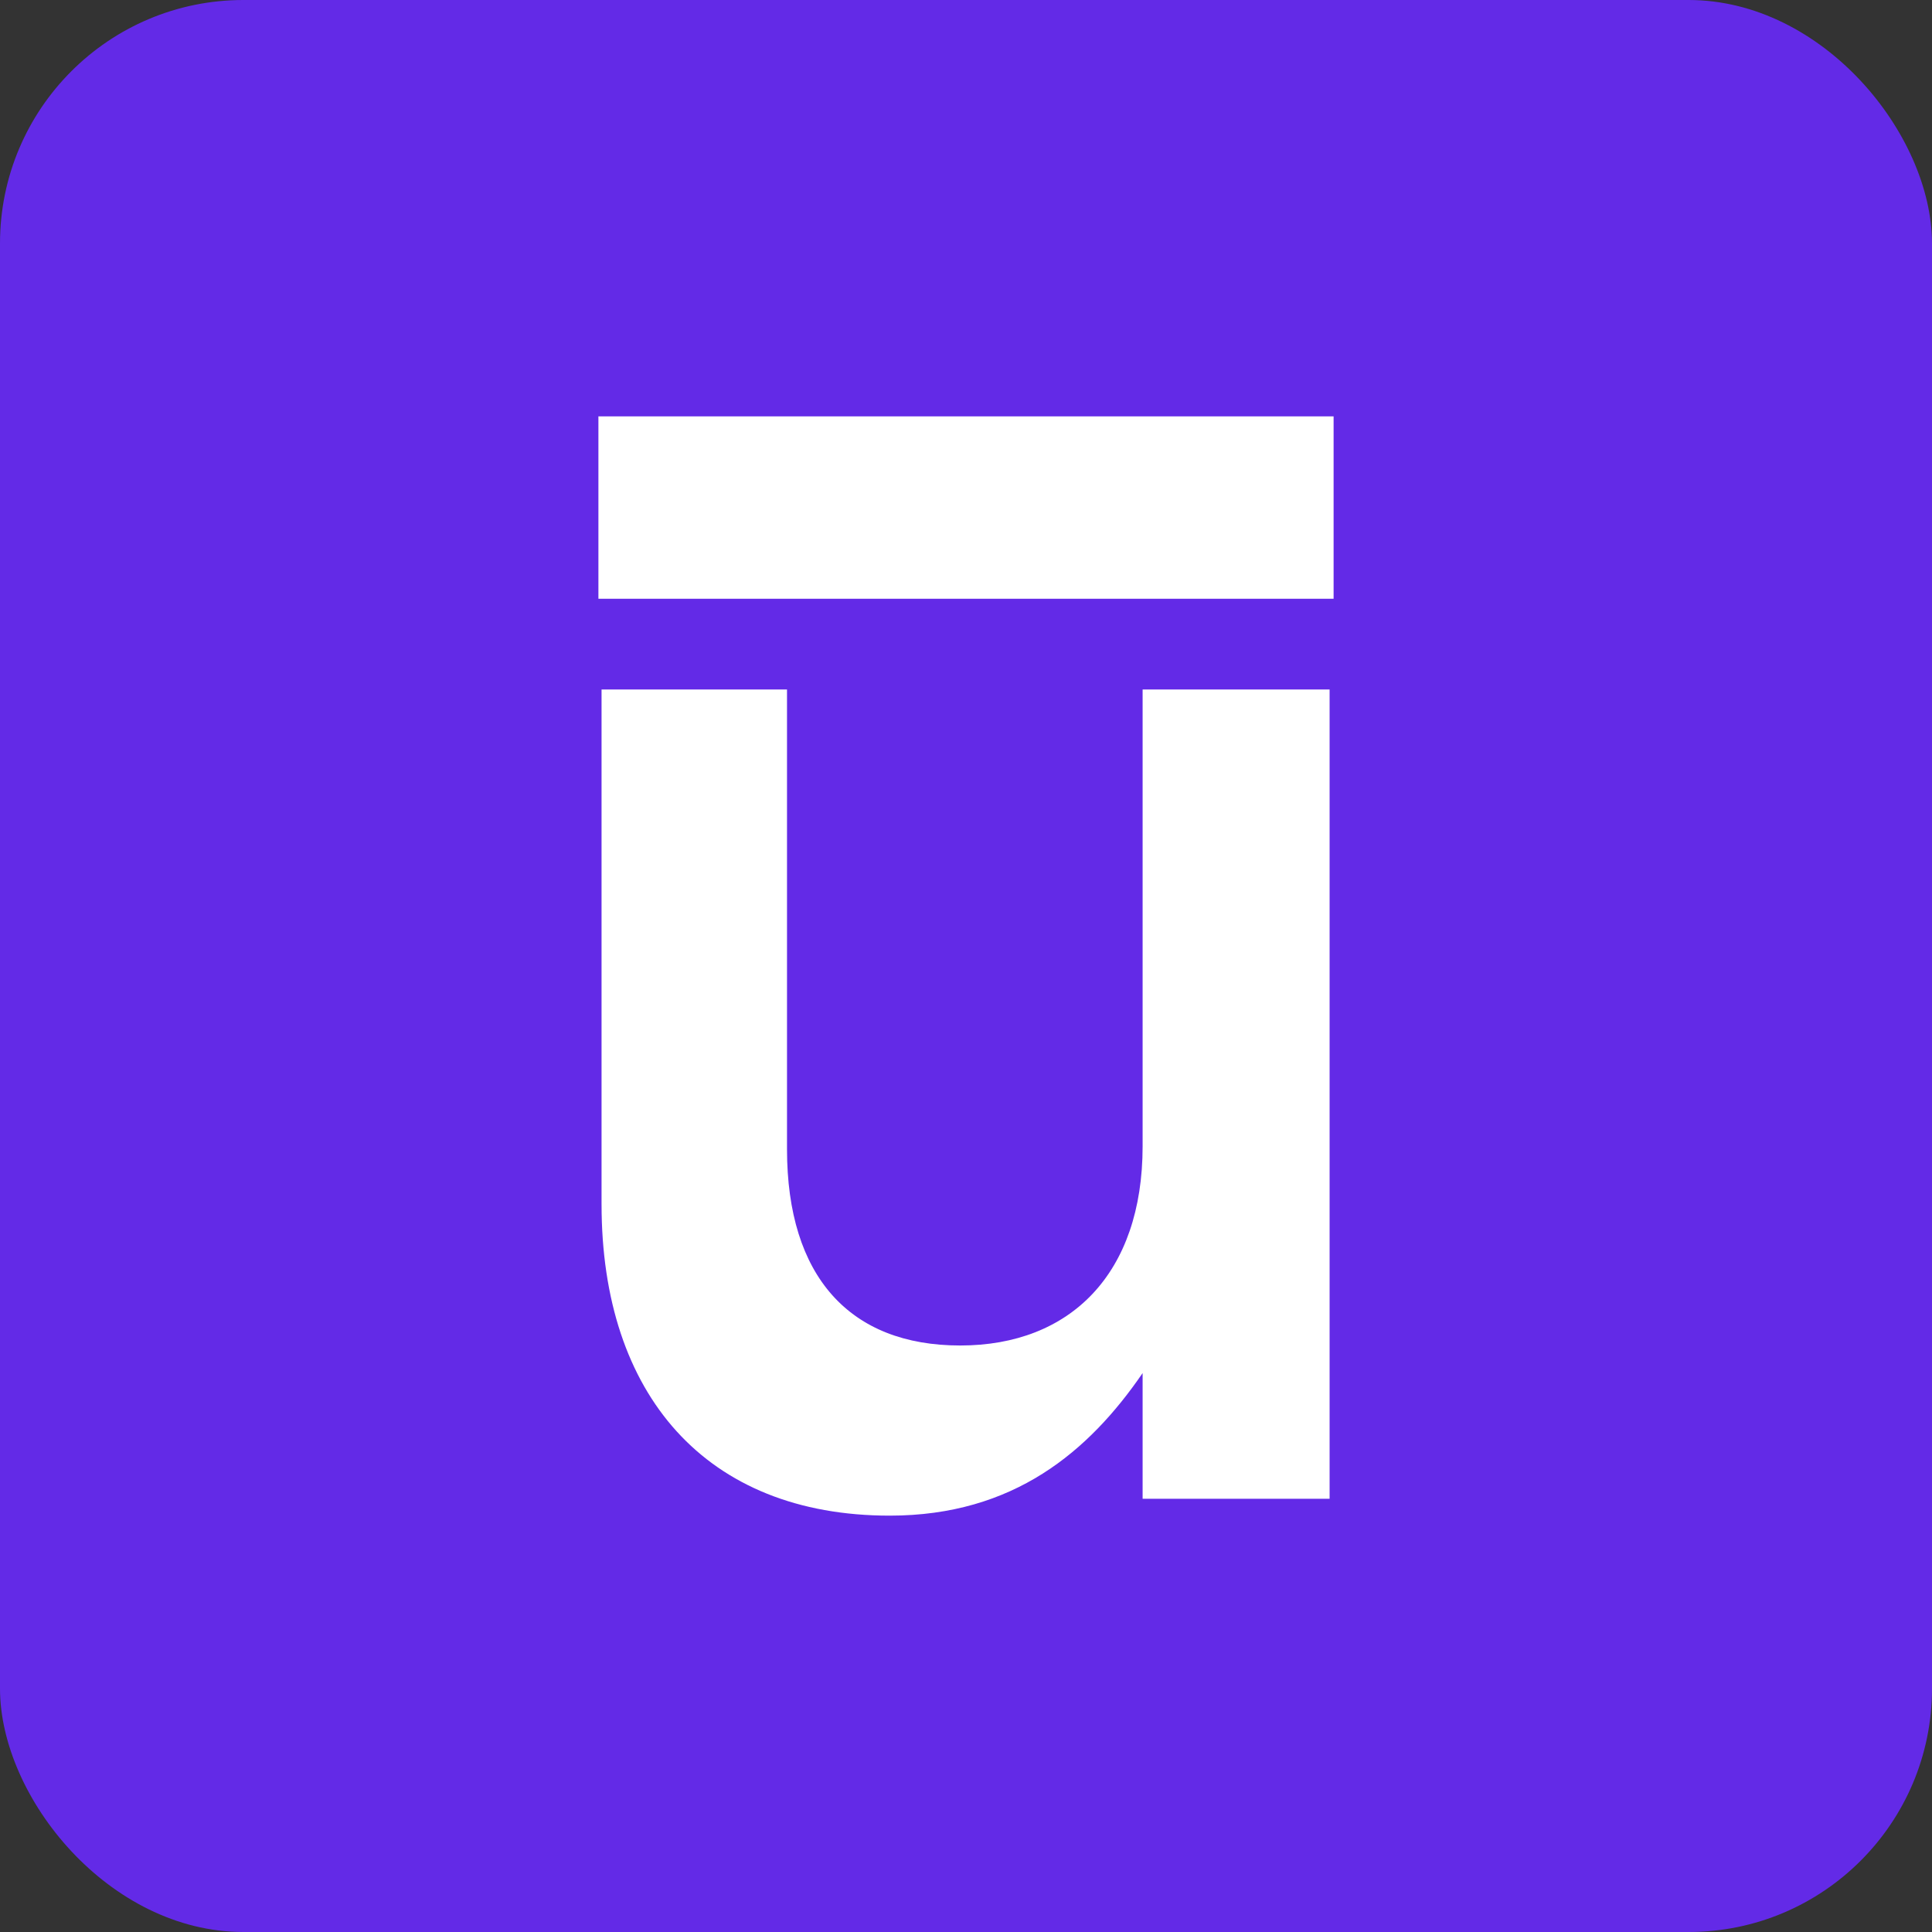 <svg viewBox="0 0 1596.22 1596.22" xmlns="http://www.w3.org/2000/svg" id="Layer_2"><rect x="0" y="0" width="1596.22" height="1596.22" fill="#333333" stroke="none"/><defs><style>.cls-1{fill:#632ae7;}.cls-1,.cls-2{stroke-width:0px;}.cls-2{fill:#fff;}</style></defs><g id="Layer_1-2"><rect ry="201.11" rx="201.11" height="1596.22" width="1596.22" class="cls-1"></rect><path d="M494.41,344h607.41v150.69H494.41v-150.69Z" class="cls-2"></path><path d="M497,995.15v-425.49h153.23v379.9c0,105.11,51.92,162.09,143.1,162.09s150.7-59.52,150.7-164.62v-377.37h154.49v668.63h-154.49v-103.84c-44.32,64.58-106.37,117.77-208.95,117.77-151.96,0-238.07-100.04-238.07-257.07Z" class="cls-2"></path></g></svg>